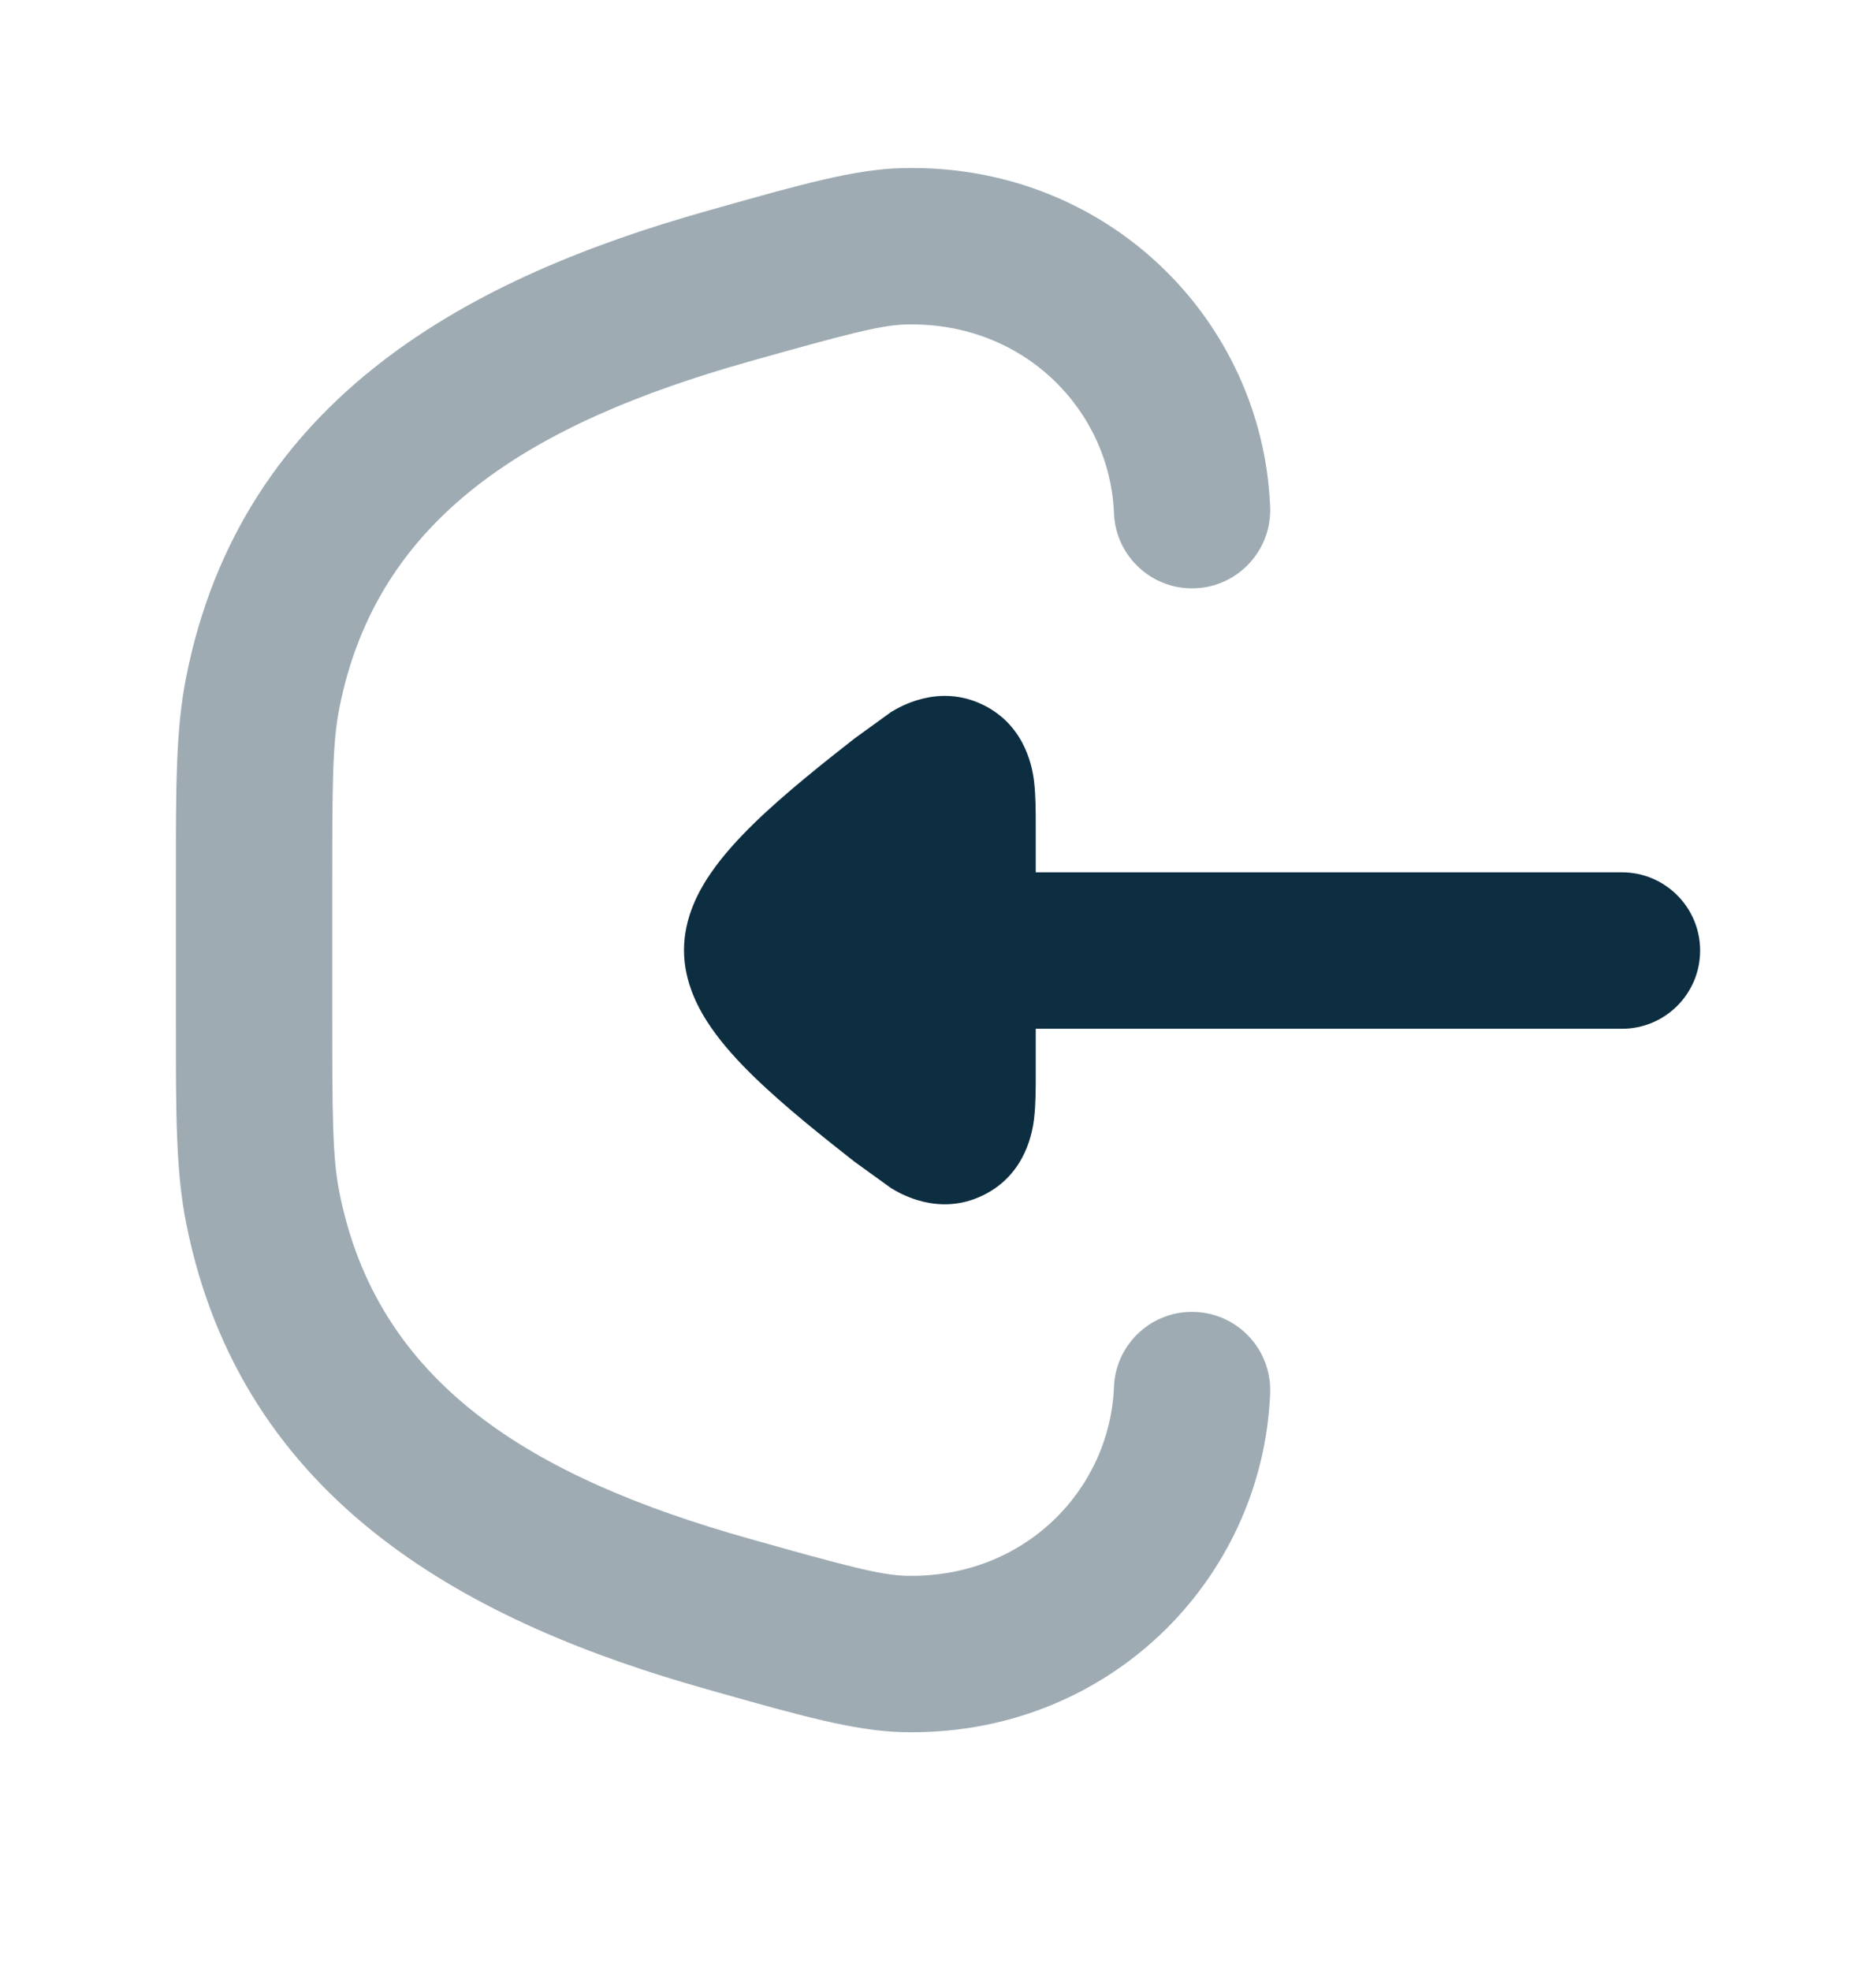<svg xmlns="http://www.w3.org/2000/svg" width="20" height="21" viewBox="0 0 20 21" fill="none">
    <path opacity="0.4" fill-rule="evenodd" clip-rule="evenodd" d="M9.618 1.791C11.803 1.737 13.462 3.411 13.541 5.402C13.559 5.862 13.201 6.25 12.741 6.268C12.282 6.286 11.894 5.928 11.876 5.468C11.832 4.373 10.919 3.426 9.658 3.457C9.39 3.464 9.023 3.56 7.977 3.855C5.662 4.508 4.018 5.506 3.617 7.549C3.545 7.915 3.542 8.342 3.542 9.425V10.821C3.542 11.904 3.545 12.33 3.617 12.697C4.018 14.74 5.662 15.738 7.977 16.391C9.023 16.686 9.39 16.782 9.658 16.789C10.919 16.82 11.832 15.873 11.876 14.777C11.894 14.317 12.282 13.959 12.741 13.978C13.201 13.996 13.559 14.384 13.541 14.844C13.462 16.835 11.803 18.509 9.618 18.455C9.11 18.442 8.52 18.276 7.656 18.032C7.613 18.02 7.569 18.008 7.525 17.995C5.071 17.303 2.575 16.04 1.982 13.018C1.875 12.472 1.875 11.873 1.875 10.918C1.875 10.886 1.875 10.853 1.875 10.821V9.425C1.875 9.392 1.875 9.36 1.875 9.328C1.875 8.373 1.875 7.774 1.982 7.228C2.575 4.206 5.071 2.943 7.525 2.251C7.569 2.238 7.613 2.226 7.656 2.214C8.52 1.97 9.11 1.803 9.618 1.791Z" fill="#0D2E41"/>
    <path d="M17.292 10.961C17.752 10.961 18.125 10.588 18.125 10.128C18.125 9.668 17.752 9.294 17.292 9.294H11.042V8.799C11.042 8.653 11.042 8.473 11.024 8.326L11.024 8.323C11.01 8.218 10.95 7.738 10.479 7.509C10.007 7.28 9.59 7.532 9.5 7.586L9.109 7.869C8.796 8.114 8.368 8.452 8.042 8.769C7.879 8.928 7.711 9.109 7.579 9.301C7.461 9.472 7.292 9.764 7.292 10.123C7.292 10.482 7.461 10.774 7.579 10.945C7.711 11.137 7.879 11.318 8.042 11.476C8.368 11.793 8.796 12.131 9.109 12.377L9.5 12.659C9.59 12.714 10.007 12.966 10.479 12.736C10.95 12.508 11.01 12.028 11.024 11.922L11.024 11.92C11.042 11.773 11.042 11.593 11.042 11.447V10.961H17.292Z" fill="#0D2E41"/>
</svg>
